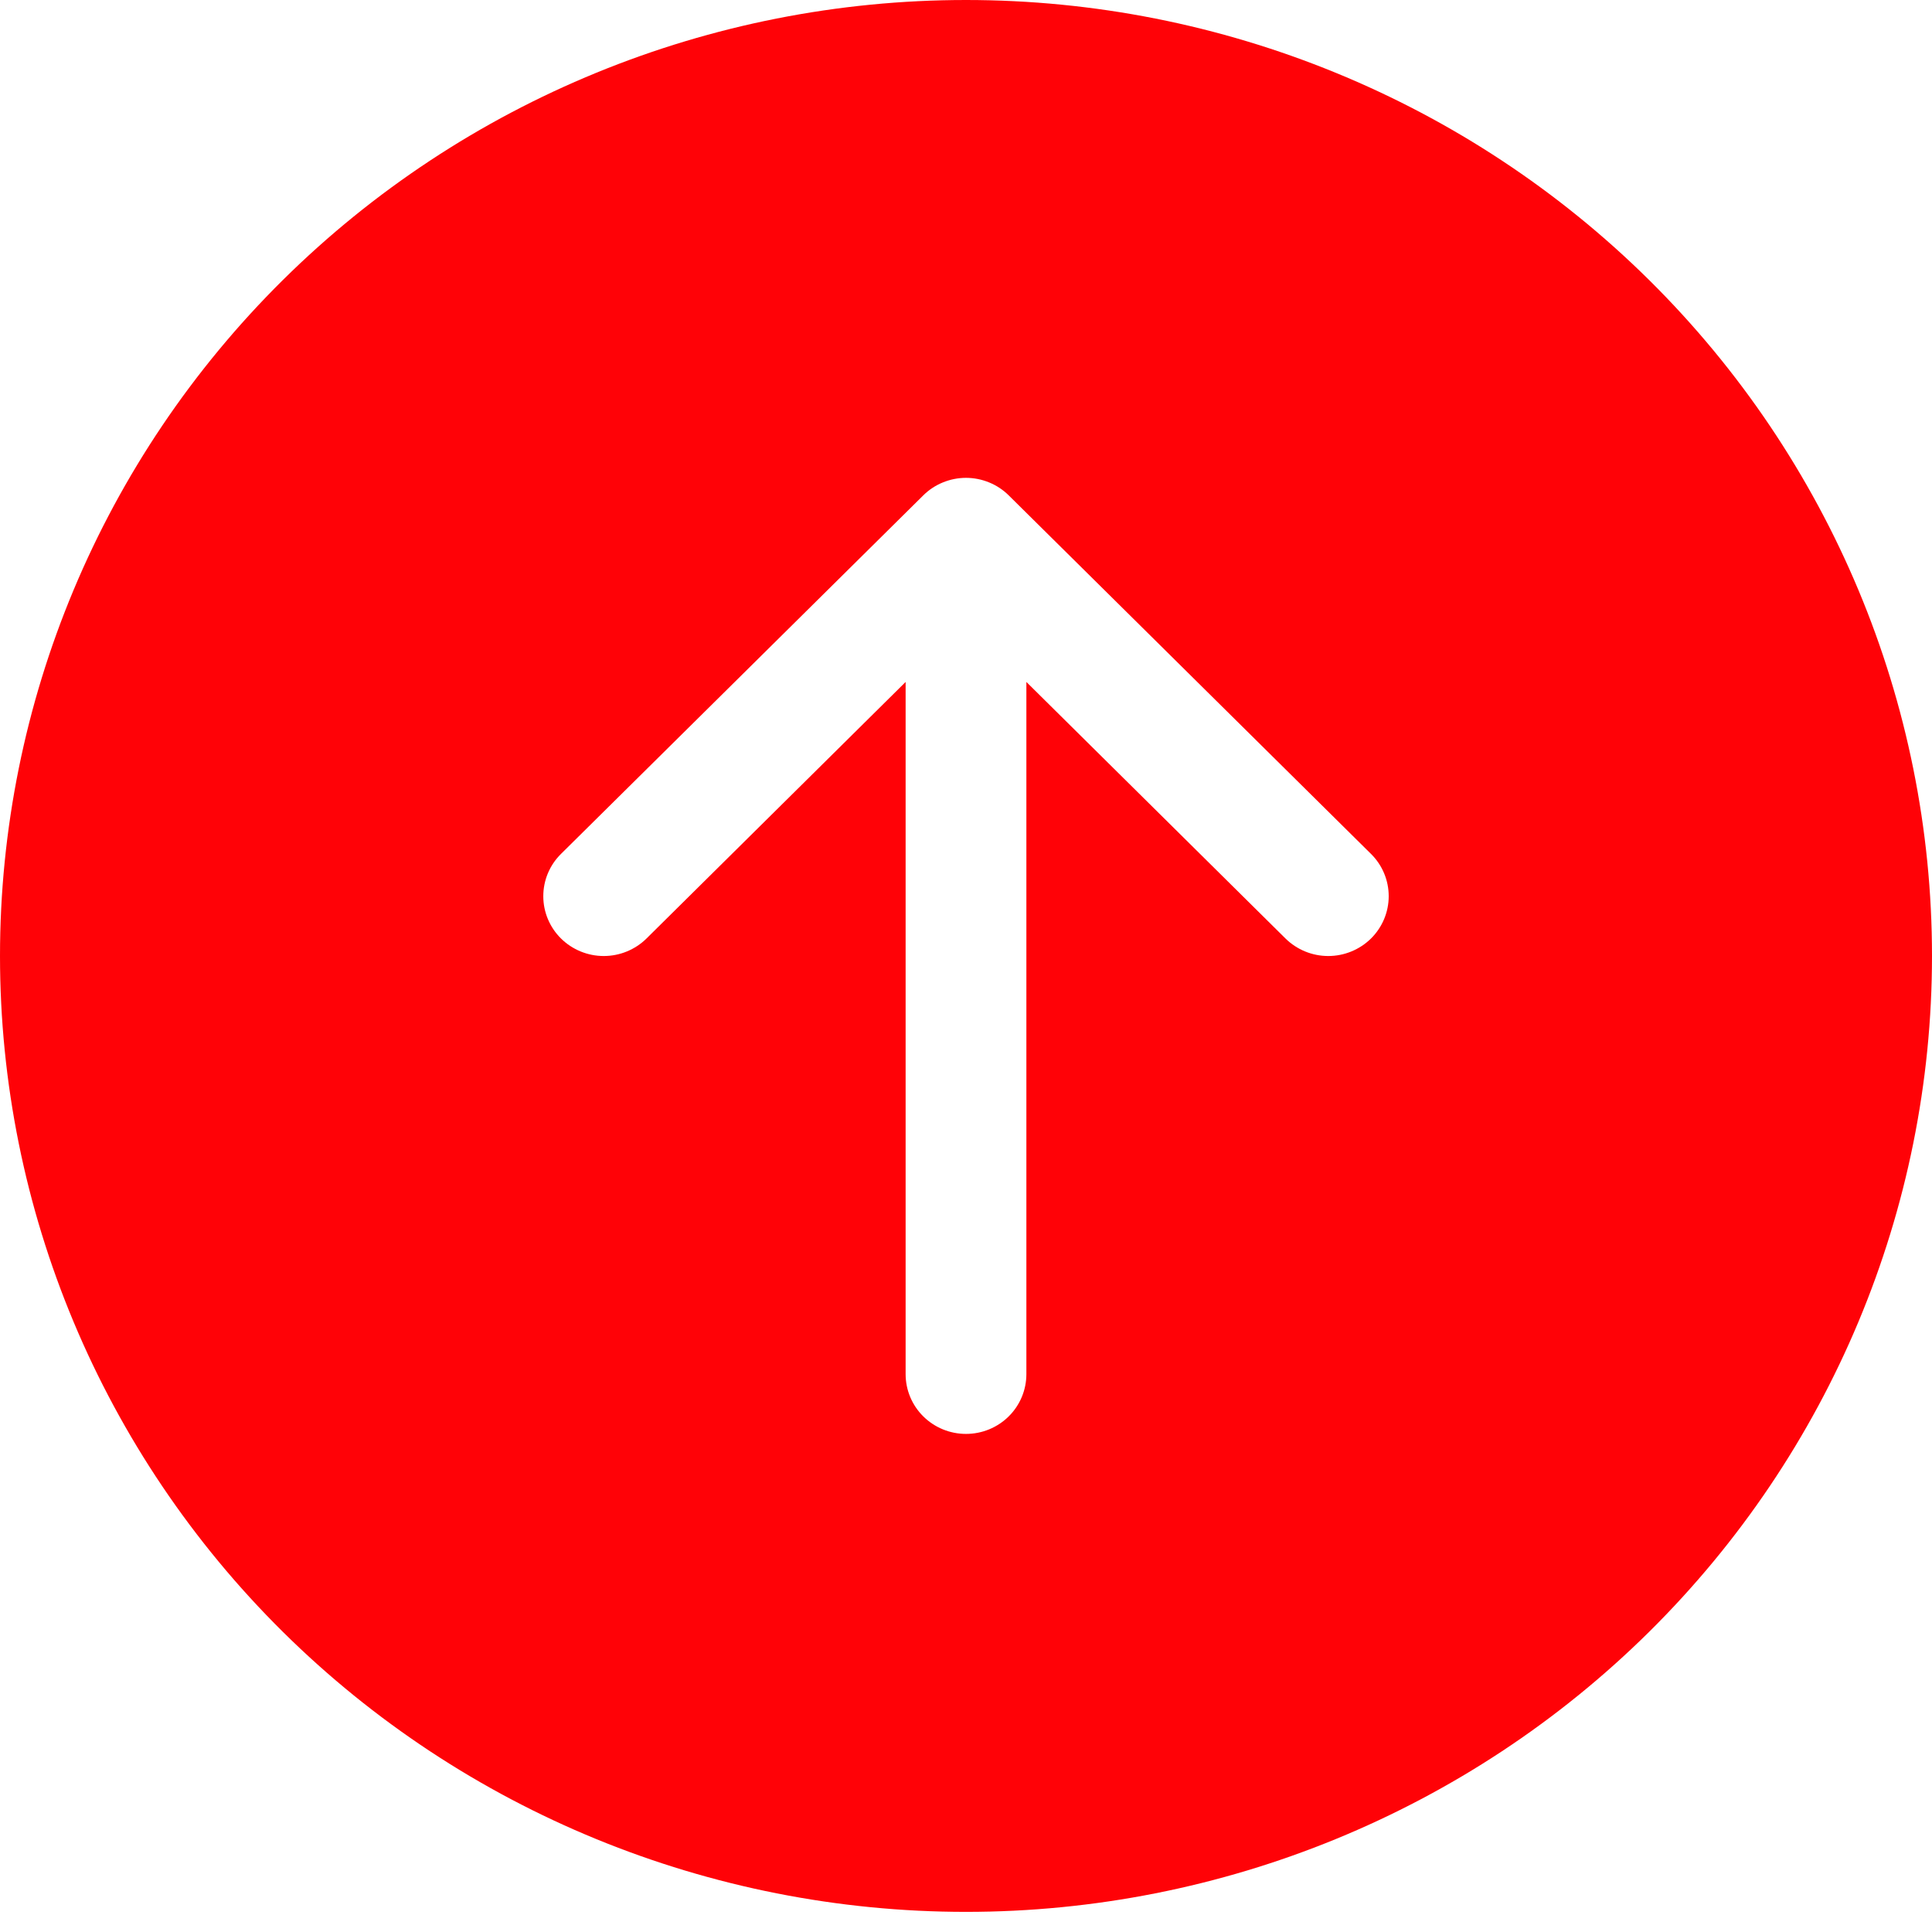 <svg width="48" height="48" viewBox="0 0 48 48" fill="none" xmlns="http://www.w3.org/2000/svg">
<path d="M48 23.75C48 17.451 45.471 11.41 40.971 6.956C36.47 2.502 30.365 0 24 0C17.635 0 11.53 2.502 7.029 6.956C2.529 11.41 0 17.451 0 23.75C0 30.049 2.529 36.09 7.029 40.544C11.53 44.998 17.635 47.5 24 47.5C30.365 47.5 36.47 44.998 40.971 40.544C45.471 36.09 48 30.049 48 23.75ZM25.5 34.141C25.5 34.534 25.342 34.912 25.061 35.19C24.779 35.469 24.398 35.625 24 35.625C23.602 35.625 23.221 35.469 22.939 35.19C22.658 34.912 22.5 34.534 22.5 34.141V16.943L16.062 23.317C15.78 23.595 15.398 23.752 15 23.752C14.602 23.752 14.22 23.595 13.938 23.317C13.656 23.038 13.498 22.66 13.498 22.266C13.498 21.871 13.656 21.493 13.938 21.215L22.938 12.308C23.077 12.17 23.243 12.06 23.425 11.986C23.607 11.911 23.803 11.872 24 11.872C24.197 11.872 24.393 11.911 24.575 11.986C24.757 12.06 24.923 12.17 25.062 12.308L34.062 21.215C34.344 21.493 34.502 21.871 34.502 22.266C34.502 22.66 34.344 23.038 34.062 23.317C33.78 23.595 33.398 23.752 33 23.752C32.602 23.752 32.22 23.595 31.938 23.317L25.5 16.943V34.141Z" fill="#FF0207"/>
</svg>
